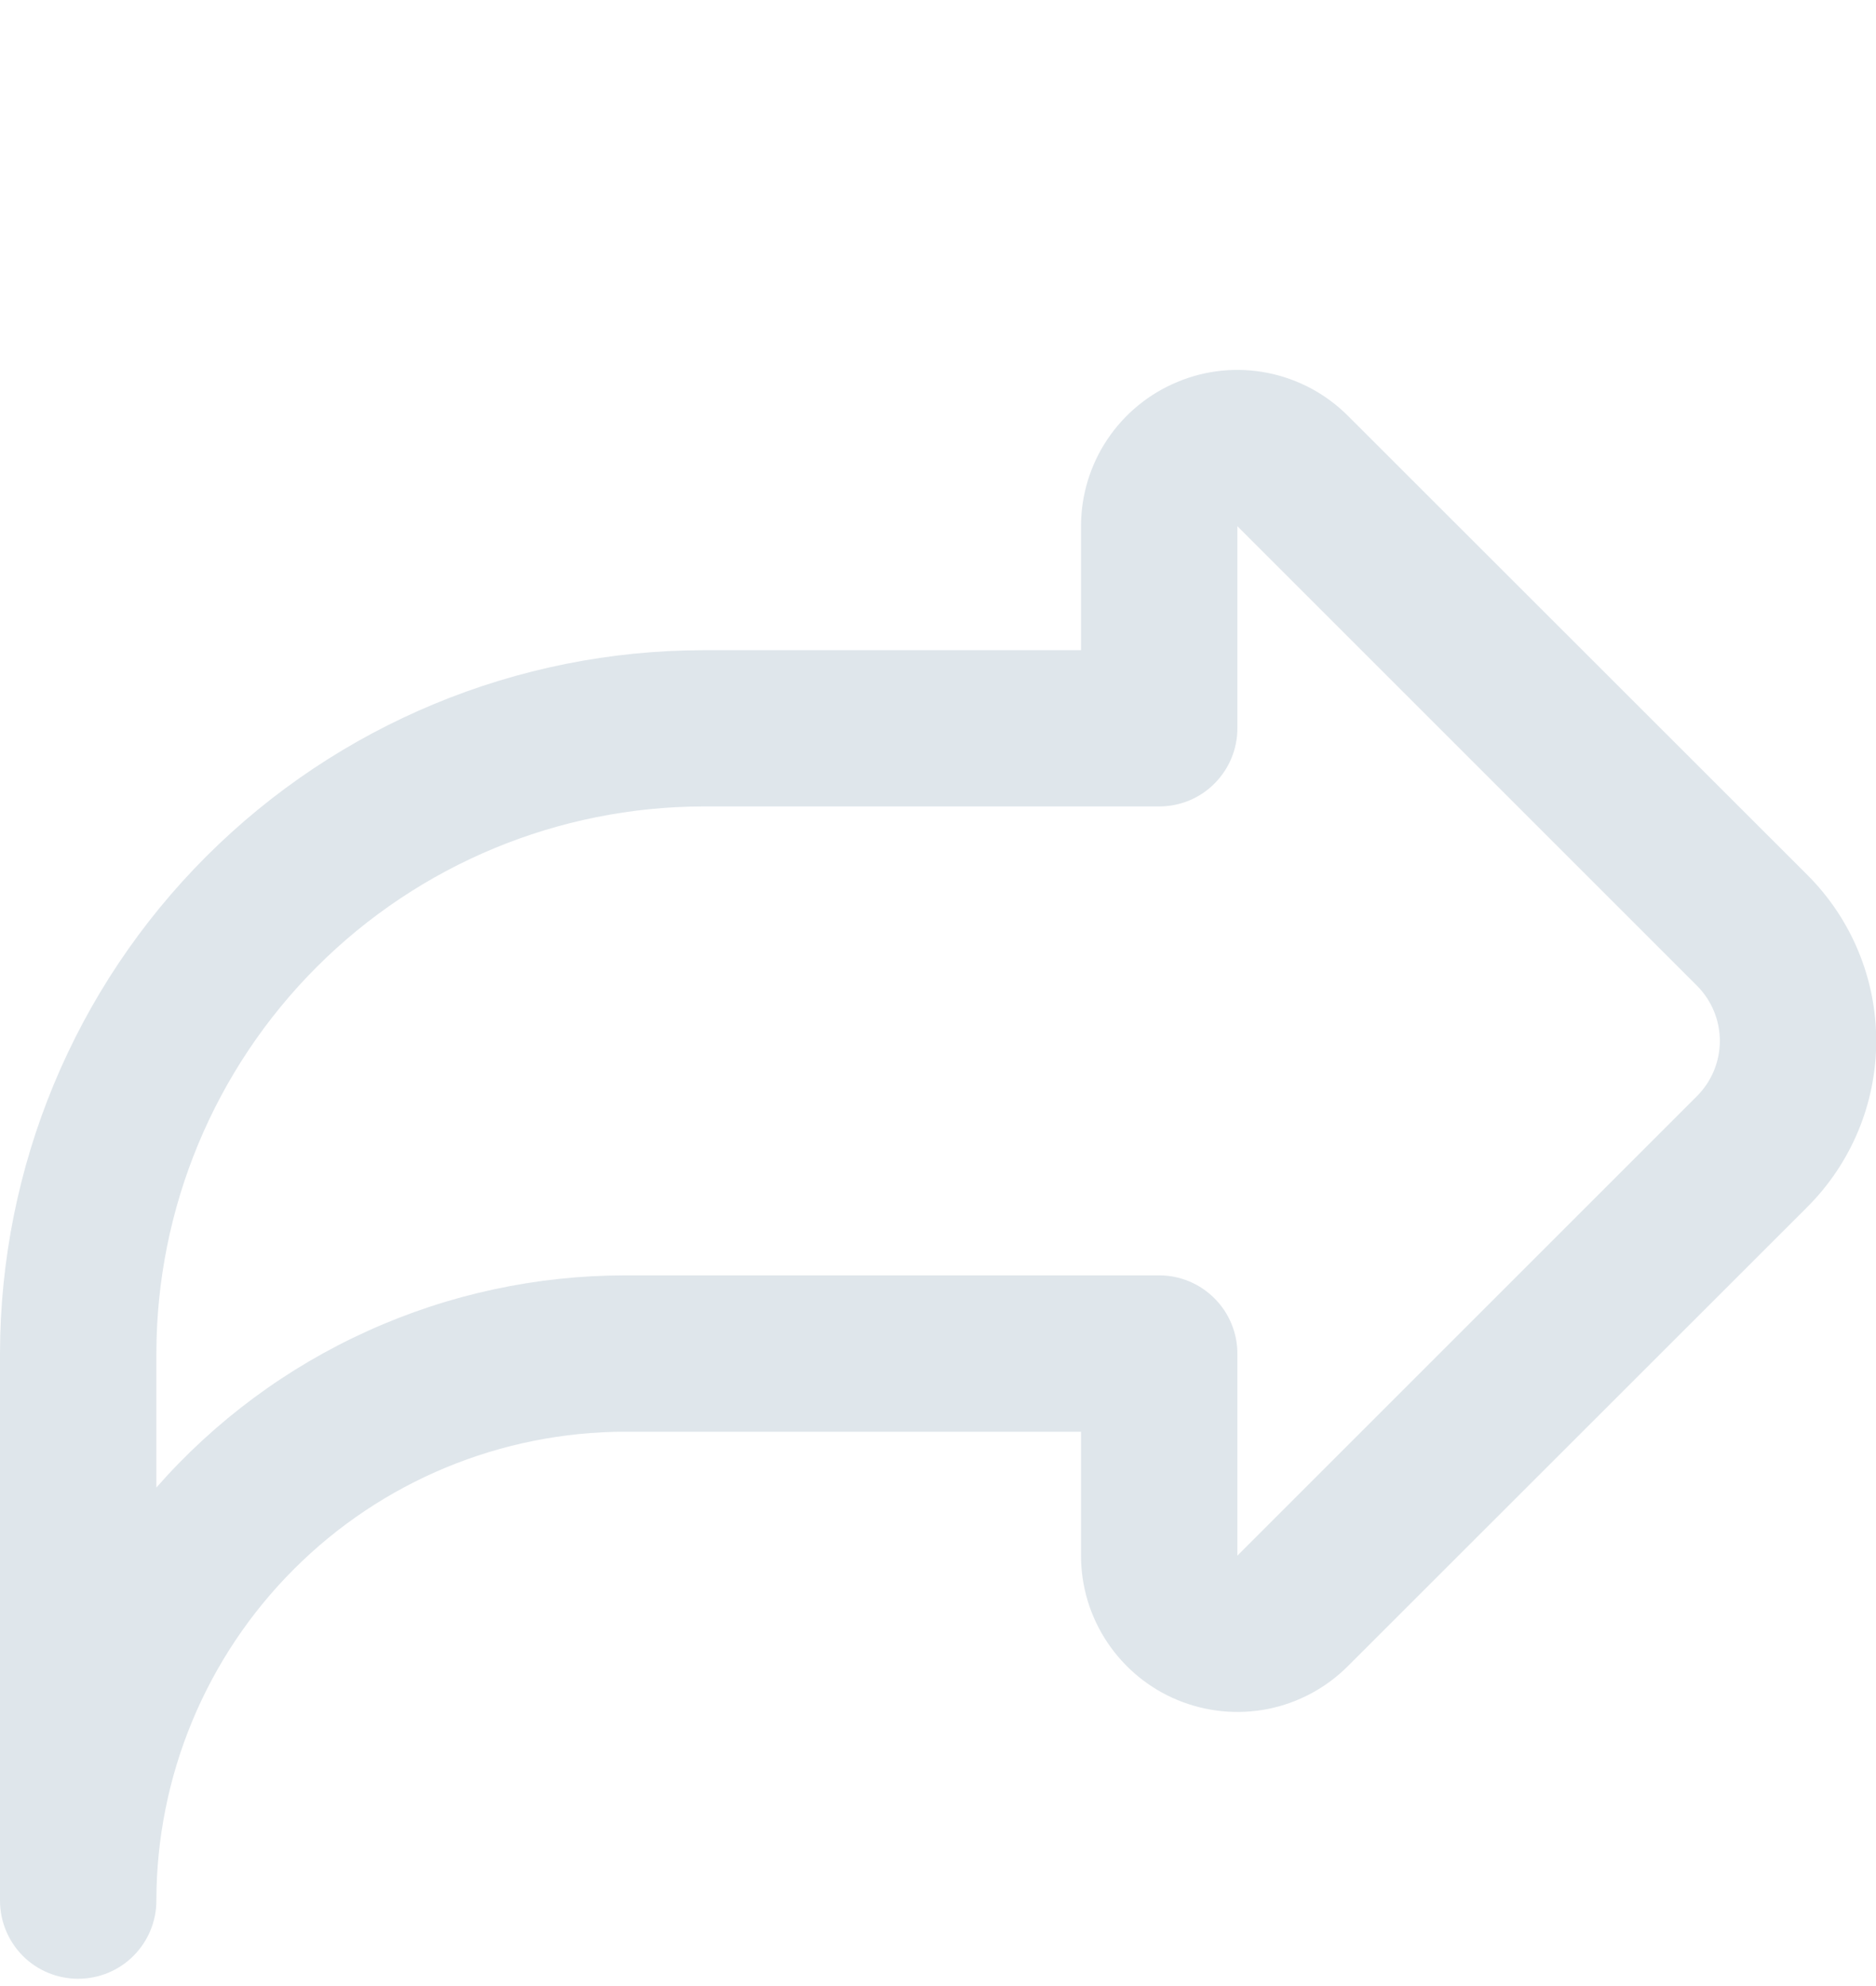 <svg width="17" height="18" viewBox="0 0 17 18" fill="none" xmlns="http://www.w3.org/2000/svg">
<g clip-path="url(#clip0_428_867)">
<path d="M0 17.226V12.268C0.002 10.577 0.674 8.957 1.869 7.762C3.064 6.567 4.685 5.894 6.375 5.893H9.796V4.769C9.796 4.489 9.879 4.215 10.035 3.982C10.191 3.749 10.412 3.568 10.671 3.461C10.93 3.353 11.214 3.325 11.489 3.38C11.764 3.435 12.016 3.57 12.214 3.768L16.38 7.932C16.778 8.33 17.002 8.871 17.002 9.434C17.002 9.998 16.778 10.538 16.38 10.937L12.214 15.101C12.016 15.299 11.764 15.434 11.489 15.489C11.214 15.543 10.93 15.515 10.671 15.408C10.412 15.301 10.191 15.119 10.035 14.886C9.879 14.653 9.796 14.38 9.796 14.099V12.976H5.667C4.54 12.977 3.459 13.425 2.663 14.222C1.866 15.019 1.418 16.099 1.417 17.226C1.417 17.414 1.342 17.594 1.209 17.727C1.076 17.86 0.896 17.934 0.708 17.934C0.52 17.934 0.34 17.86 0.207 17.727C0.075 17.594 0 17.414 0 17.226ZM11.213 6.601C11.213 6.789 11.138 6.969 11.005 7.102C10.873 7.235 10.692 7.309 10.505 7.309H6.375C5.06 7.311 3.8 7.834 2.871 8.763C1.941 9.693 1.418 10.953 1.417 12.268V13.482C1.948 12.877 2.601 12.393 3.334 12.062C4.067 11.73 4.862 11.559 5.667 11.559H10.505C10.692 11.559 10.873 11.634 11.005 11.767C11.138 11.899 11.213 12.08 11.213 12.268V14.099L15.377 9.935C15.51 9.802 15.585 9.622 15.585 9.434C15.585 9.246 15.51 9.066 15.377 8.933L11.213 4.769V6.601Z" fill="#DFE6EB"/>
</g>
<defs>
<clipPath id="clip0_428_867">
<rect width="17" height="17" fill="white" transform="translate(0 0.934)"/>
</clipPath>
</defs>
</svg>

